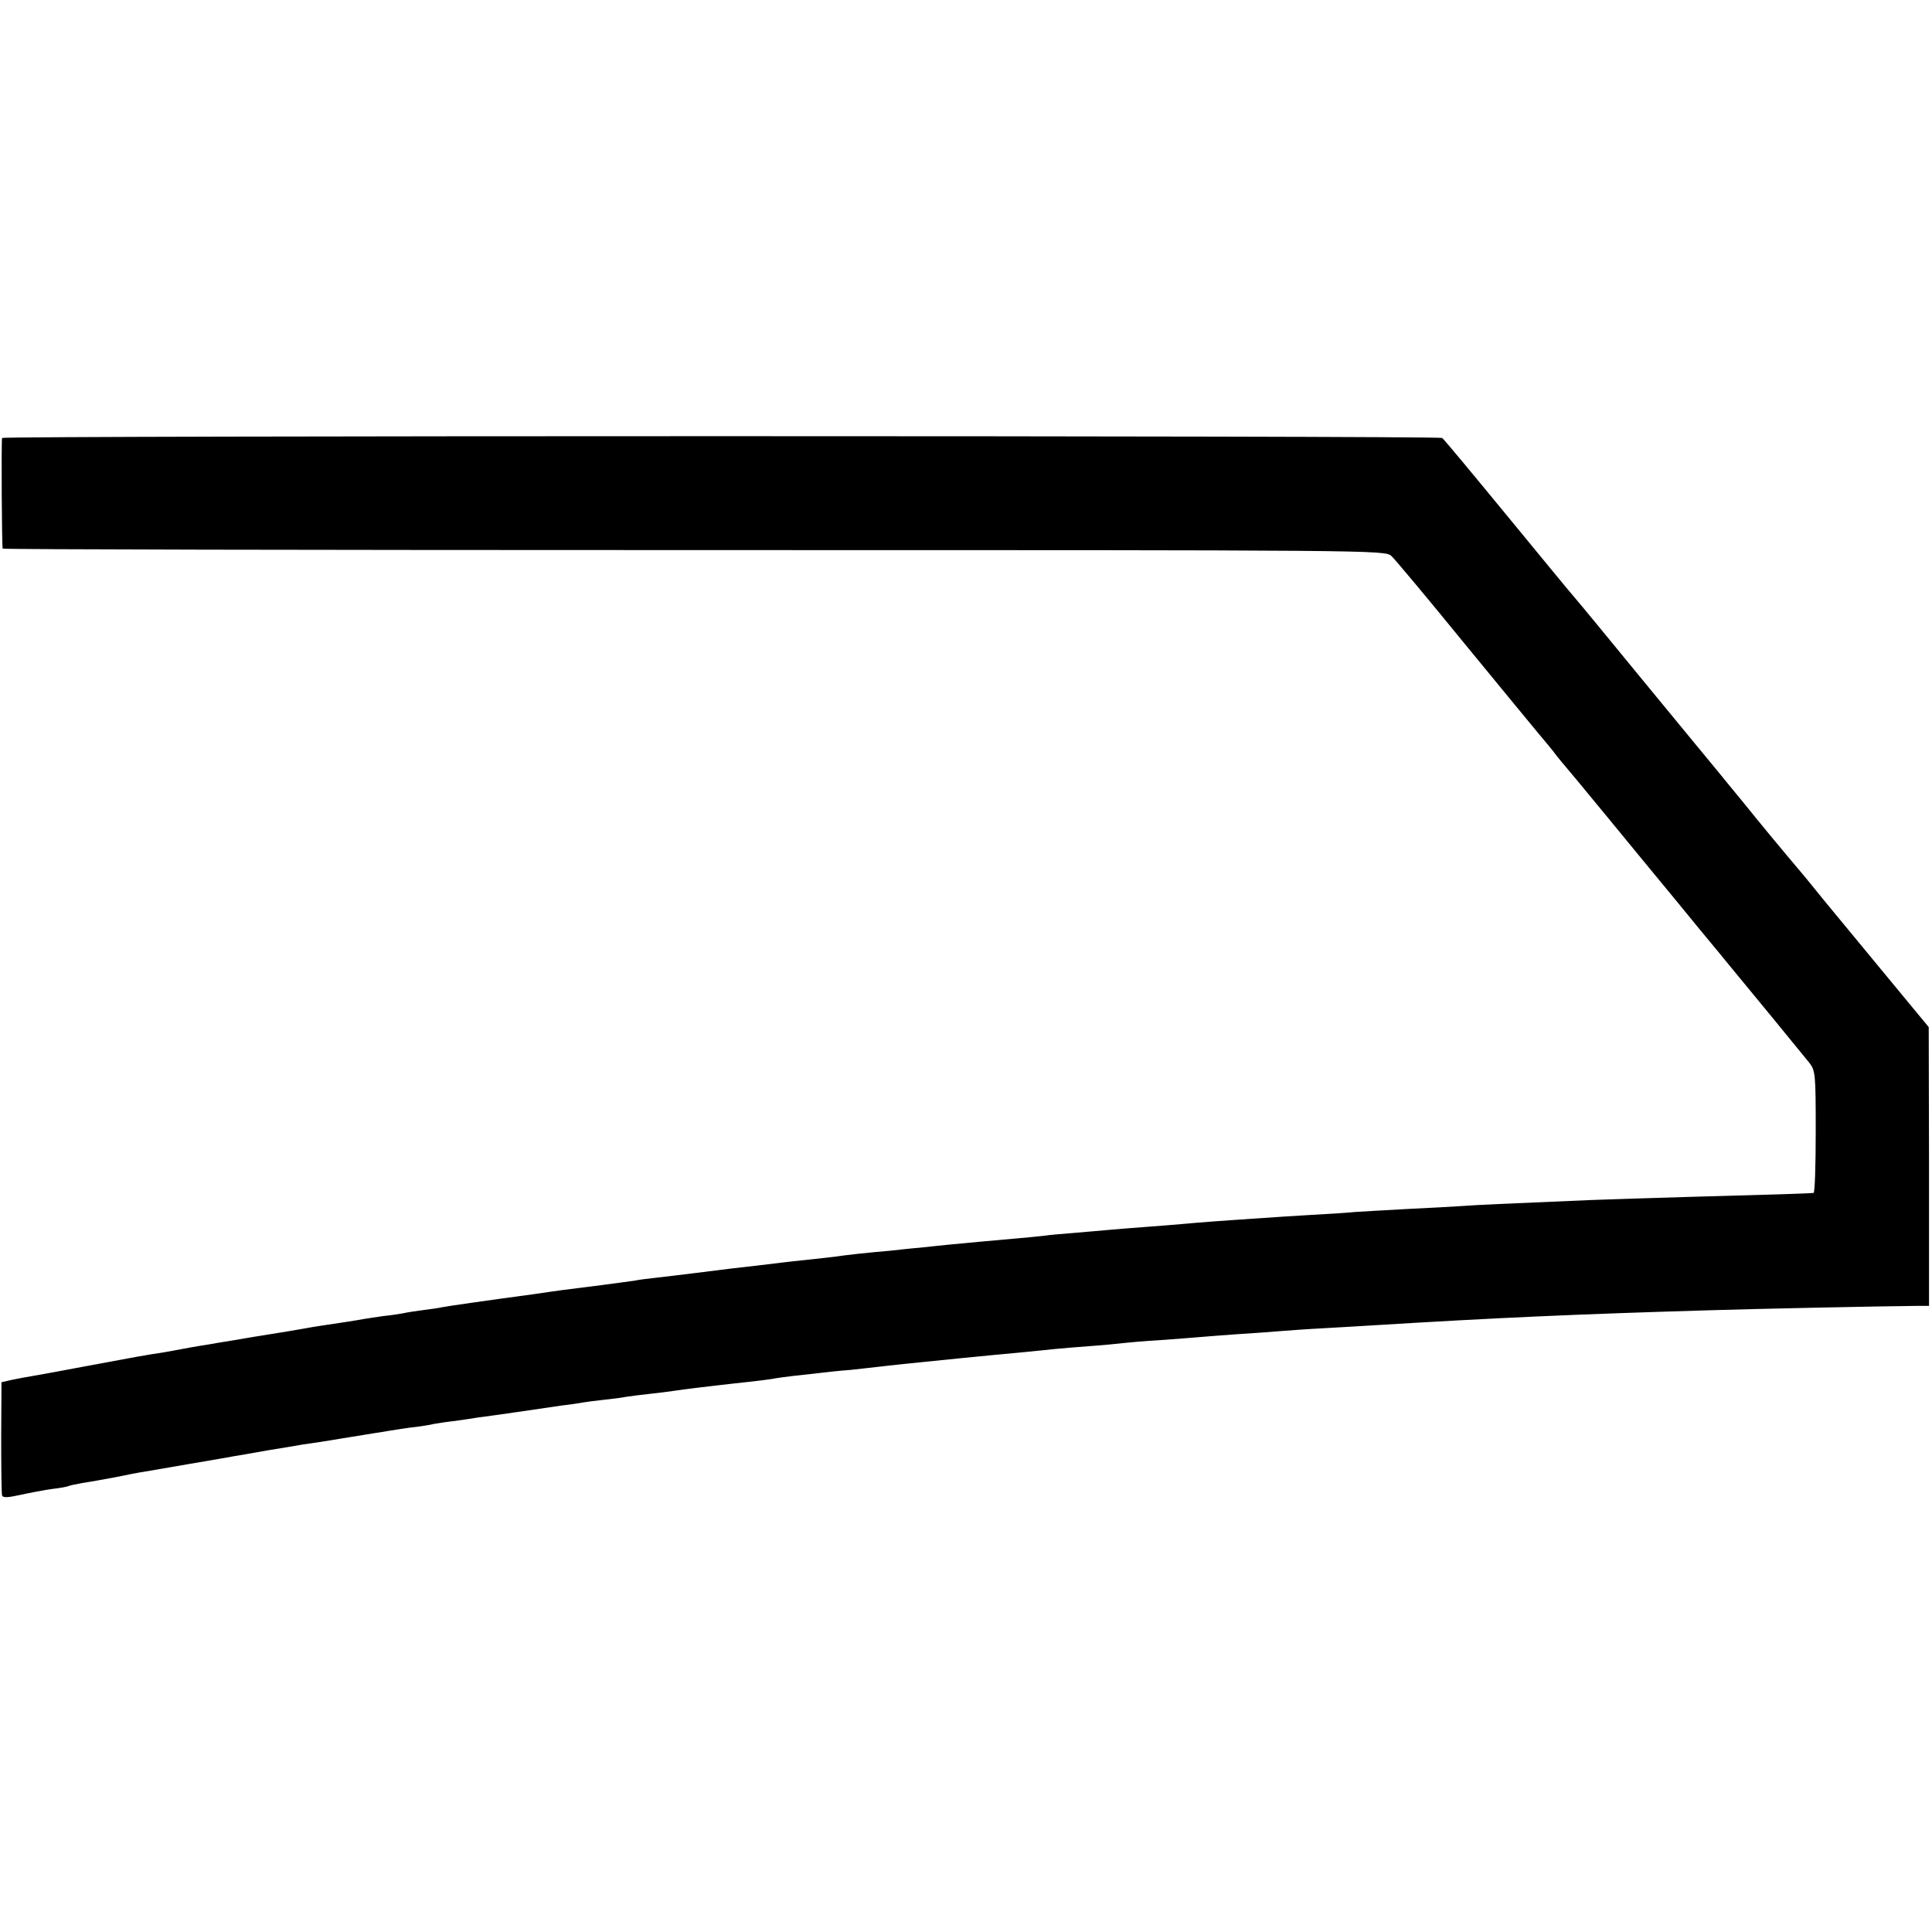 <?xml version="1.0" standalone="no"?>
<!DOCTYPE svg PUBLIC "-//W3C//DTD SVG 20010904//EN"
 "http://www.w3.org/TR/2001/REC-SVG-20010904/DTD/svg10.dtd">
<svg version="1.0" xmlns="http://www.w3.org/2000/svg"
 width="648pt" height="648pt" viewBox="0 0 648 648"
 preserveAspectRatio="xMidYMid meet">
<g transform="translate(0,648) scale(0.1,-0.1)"
fill="#000000" stroke="none">
<path d="M7 5011 c-3 -6 -1 -360 2 -371 0 -3 1044 -5 2318 -5 2304 0 2318 0
2340 -20 12 -11 119 -139 238 -285 120 -146 234 -285 255 -310 21 -25 49 -58
61 -75 13 -16 26 -32 29 -35 3 -3 70 -84 149 -180 79 -96 160 -195 181 -220
21 -25 74 -90 119 -145 46 -55 90 -109 99 -120 54 -65 251 -305 270 -329 21
-27 22 -37 22 -232 0 -112 -3 -204 -7 -205 -14 -2 -141 -6 -403 -13 -140 -4
-295 -9 -345 -11 -305 -13 -376 -16 -430 -20 -33 -2 -116 -7 -185 -10 -69 -4
-147 -8 -175 -10 -27 -3 -95 -7 -150 -10 -55 -3 -125 -8 -155 -10 -138 -9
-229 -16 -270 -20 -25 -2 -81 -7 -125 -10 -44 -3 -100 -8 -125 -10 -25 -2 -76
-7 -115 -10 -38 -3 -86 -7 -105 -10 -19 -2 -66 -7 -105 -10 -77 -7 -146 -13
-217 -20 -27 -3 -69 -7 -95 -10 -27 -2 -70 -7 -98 -10 -27 -2 -75 -7 -105 -10
-30 -3 -66 -8 -80 -10 -14 -2 -54 -6 -90 -10 -36 -4 -76 -8 -90 -10 -30 -4
-108 -13 -170 -20 -25 -3 -79 -10 -120 -15 -41 -5 -97 -12 -125 -15 -27 -3
-61 -7 -75 -10 -14 -2 -63 -9 -110 -15 -137 -17 -151 -19 -225 -30 -163 -22
-296 -41 -315 -45 -8 -2 -35 -6 -60 -9 -25 -3 -56 -8 -69 -11 -12 -2 -42 -7
-65 -9 -22 -3 -52 -8 -66 -10 -26 -5 -80 -13 -140 -22 -19 -3 -46 -7 -60 -10
-35 -6 -62 -11 -170 -28 -52 -9 -106 -18 -120 -20 -14 -3 -41 -7 -60 -10 -19
-3 -45 -8 -56 -10 -12 -2 -39 -7 -60 -11 -72 -11 -99 -16 -254 -45 -85 -16
-171 -32 -190 -35 -19 -3 -51 -9 -70 -13 l-35 -8 -1 -184 c0 -102 1 -190 3
-196 3 -8 20 -7 61 2 31 7 79 16 107 20 27 3 53 8 56 10 4 2 24 6 45 10 22 3
71 12 109 19 39 8 84 17 100 19 17 3 82 14 145 25 63 11 131 22 150 26 19 3
71 12 115 20 44 7 98 16 120 20 22 3 83 12 135 21 52 8 109 18 125 20 17 3 41
7 55 9 14 2 43 7 65 9 22 3 49 7 60 10 11 2 43 7 70 10 28 4 64 9 80 12 17 2
75 10 130 18 55 8 123 18 150 22 28 3 59 8 70 10 11 2 43 6 70 9 28 3 61 7 75
10 14 2 50 7 80 10 30 3 66 8 80 10 14 2 48 7 75 10 28 3 66 8 85 10 19 2 60
7 90 10 30 3 66 8 80 10 14 3 45 7 70 10 25 3 65 7 90 10 25 3 70 8 100 10 30
3 71 8 90 10 19 2 60 7 90 10 169 17 225 23 300 30 78 7 158 15 205 20 22 2
76 7 120 10 44 3 94 8 110 10 17 2 73 7 125 10 52 4 111 8 130 10 19 2 78 6
130 10 52 3 115 8 140 10 25 2 92 7 150 10 58 3 134 8 170 10 409 25 675 37
1115 50 155 5 591 14 708 15 l37 0 0 468 -1 467 -162 196 c-89 108 -177 214
-194 235 -18 22 -45 56 -61 75 -87 103 -144 172 -202 244 -36 44 -75 91 -86
105 -12 14 -121 147 -243 295 -122 149 -229 279 -239 290 -10 11 -112 135
-227 275 -115 140 -213 258 -218 261 -12 8 -4827 8 -4830 0z"/>
</g>
</svg>
